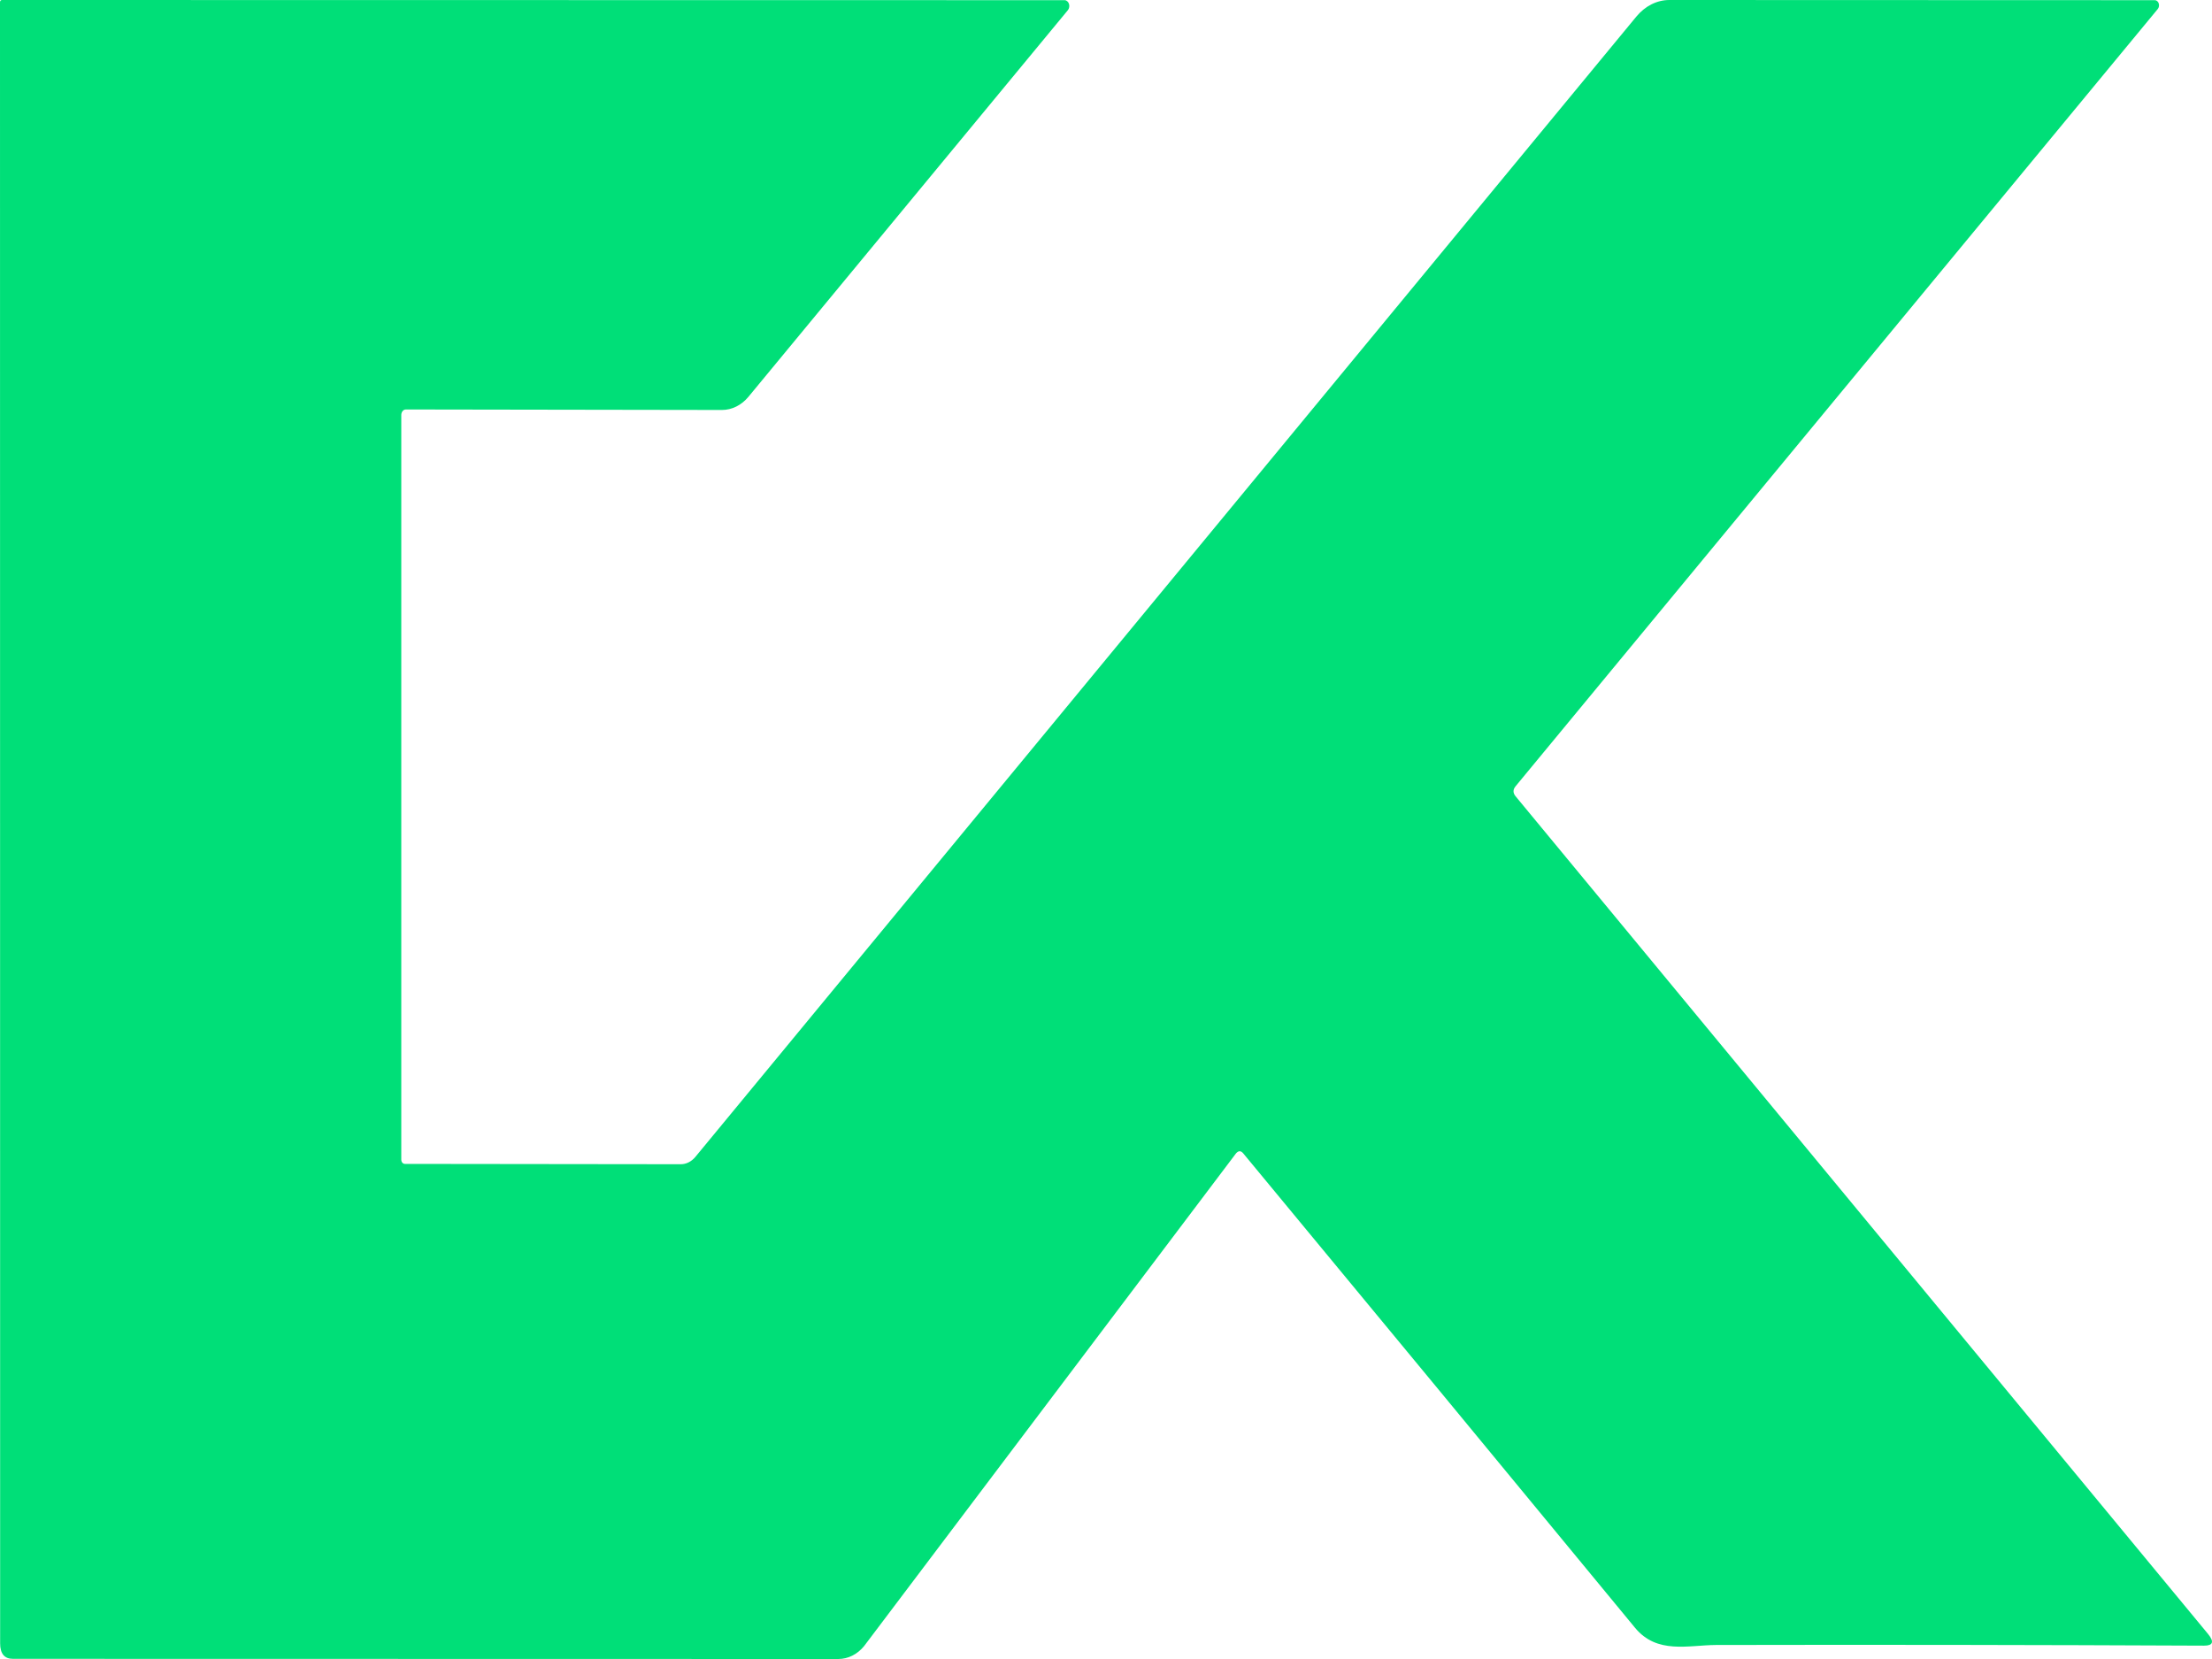 <svg width="80" height="60" viewBox="0 0 80 60" fill="none" xmlns="http://www.w3.org/2000/svg">
<path d="M54.813 28.798L79.858 59.096C80.087 59.377 80.039 59.517 79.713 59.517C73.616 59.489 67.732 59.481 62.06 59.493C61.053 59.499 59.927 59.837 59.13 58.867C54.372 53.091 49.65 47.374 44.965 41.715C44.879 41.61 44.791 41.61 44.701 41.715L31.249 59.536C31.128 59.683 30.983 59.8 30.823 59.88C30.663 59.959 30.491 60 30.317 60L0.468 59.994C0.159 59.994 0.005 59.807 0.005 59.434L0 0.084C0 0.028 0.025 3.1765e-08 0.075 3.1765e-08L38.496 0.006C38.531 0.005 38.565 0.017 38.594 0.041C38.623 0.064 38.646 0.097 38.66 0.136C38.673 0.175 38.676 0.218 38.669 0.259C38.663 0.3 38.646 0.338 38.621 0.368L27.068 14.351C26.943 14.502 26.794 14.621 26.63 14.703C26.466 14.785 26.289 14.827 26.111 14.827L14.678 14.809C14.634 14.809 14.592 14.829 14.561 14.867C14.531 14.904 14.513 14.955 14.513 15.007V41.943C14.513 41.983 14.527 42.022 14.551 42.05C14.575 42.078 14.608 42.094 14.643 42.094L24.621 42.106C24.816 42.106 25.003 42.013 25.144 41.847L59.179 0.602C59.336 0.412 59.522 0.26 59.727 0.157C59.933 0.053 60.153 -4.74686e-05 60.376 3.1765e-08L77.929 0.006C77.96 0.006 77.99 0.017 78.015 0.037C78.041 0.058 78.061 0.087 78.073 0.121C78.084 0.155 78.087 0.193 78.081 0.229C78.075 0.266 78.061 0.299 78.039 0.325L54.813 28.436C54.714 28.557 54.714 28.677 54.813 28.798Z" fill="#00DF78"/>
</svg>
